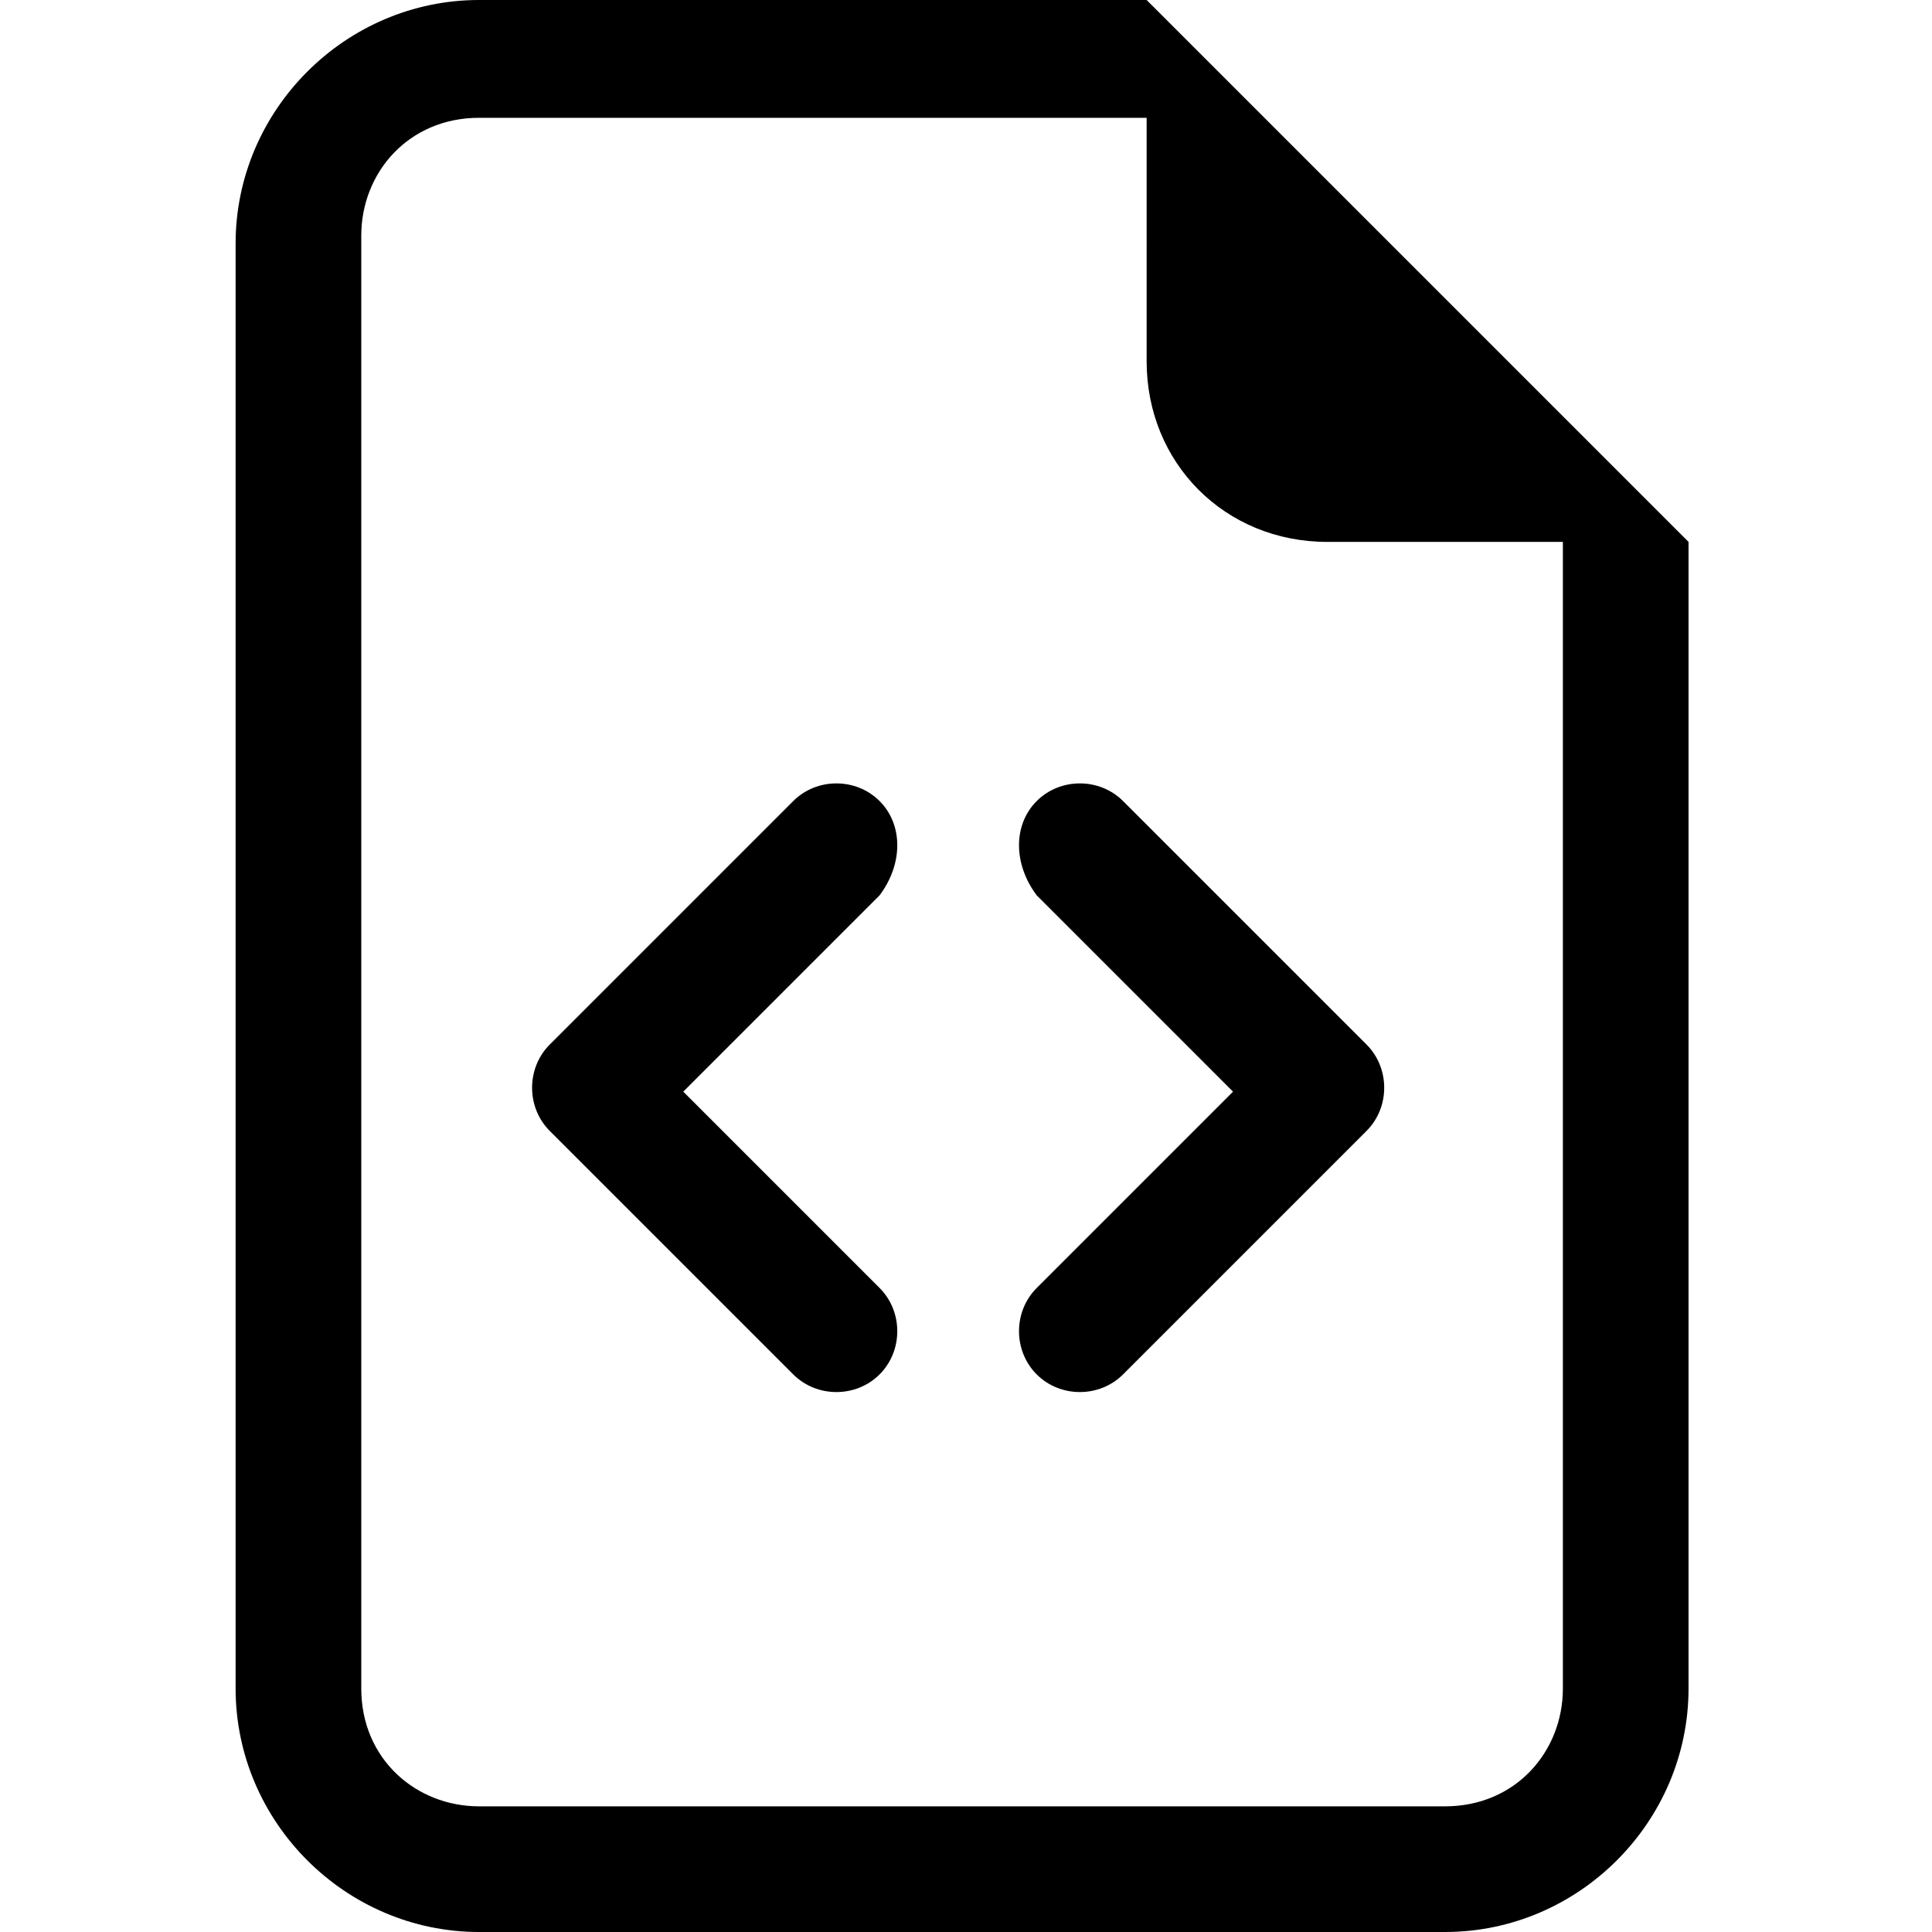 <?xml version="1.0" encoding="utf-8"?>
<!-- Generator: Adobe Illustrator 26.0.0, SVG Export Plug-In . SVG Version: 6.00 Build 0)  -->
<svg version="1.1" id="Camada_1" xmlns="http://www.w3.org/2000/svg" xmlns:xlink="http://www.w3.org/1999/xlink" x="0px" y="0px"
	 viewBox="0 0 24.6 24.6" style="enable-background:new 0 0 24.6 24.6;" xml:space="preserve">
<path d="M21.5,6.9v14.6c0,1.7-1.4,3.1-3.1,3.1H6.1c-1.7,0-3.1-1.4-3.1-3.1V3.1C3,1.4,4.4,0,6.1,0h8.5L21.5,6.9z M16.9,6.9
	c-1.3,0-2.3-1-2.3-2.3V1.5H6.1c-0.9,0-1.5,0.7-1.5,1.5v18.5c0,0.9,0.7,1.5,1.5,1.5h12.3c0.9,0,1.5-0.7,1.5-1.5V6.9H16.9z"/>
<path d="M13.2,10.2c0.3-0.3,0.8-0.3,1.1,0c0,0,0,0,0,0l3.1,3.1c0.3,0.3,0.3,0.8,0,1.1c0,0,0,0,0,0l-3.1,3.1c-0.3,0.3-0.8,0.3-1.1,0
	c-0.3-0.3-0.3-0.8,0-1.1l2.5-2.5l-2.5-2.5C12.9,11,12.9,10.5,13.2,10.2C13.2,10.2,13.2,10.2,13.2,10.2 M11.2,10.2
	c-0.3-0.3-0.8-0.3-1.1,0c0,0,0,0,0,0l-3.1,3.1c-0.3,0.3-0.3,0.8,0,1.1c0,0,0,0,0,0l3.1,3.1c0.3,0.3,0.8,0.3,1.1,0
	c0.3-0.3,0.3-0.8,0-1.1l-2.5-2.5l2.5-2.5C11.5,11,11.5,10.5,11.2,10.2C11.2,10.2,11.2,10.2,11.2,10.2"/>
</svg>
